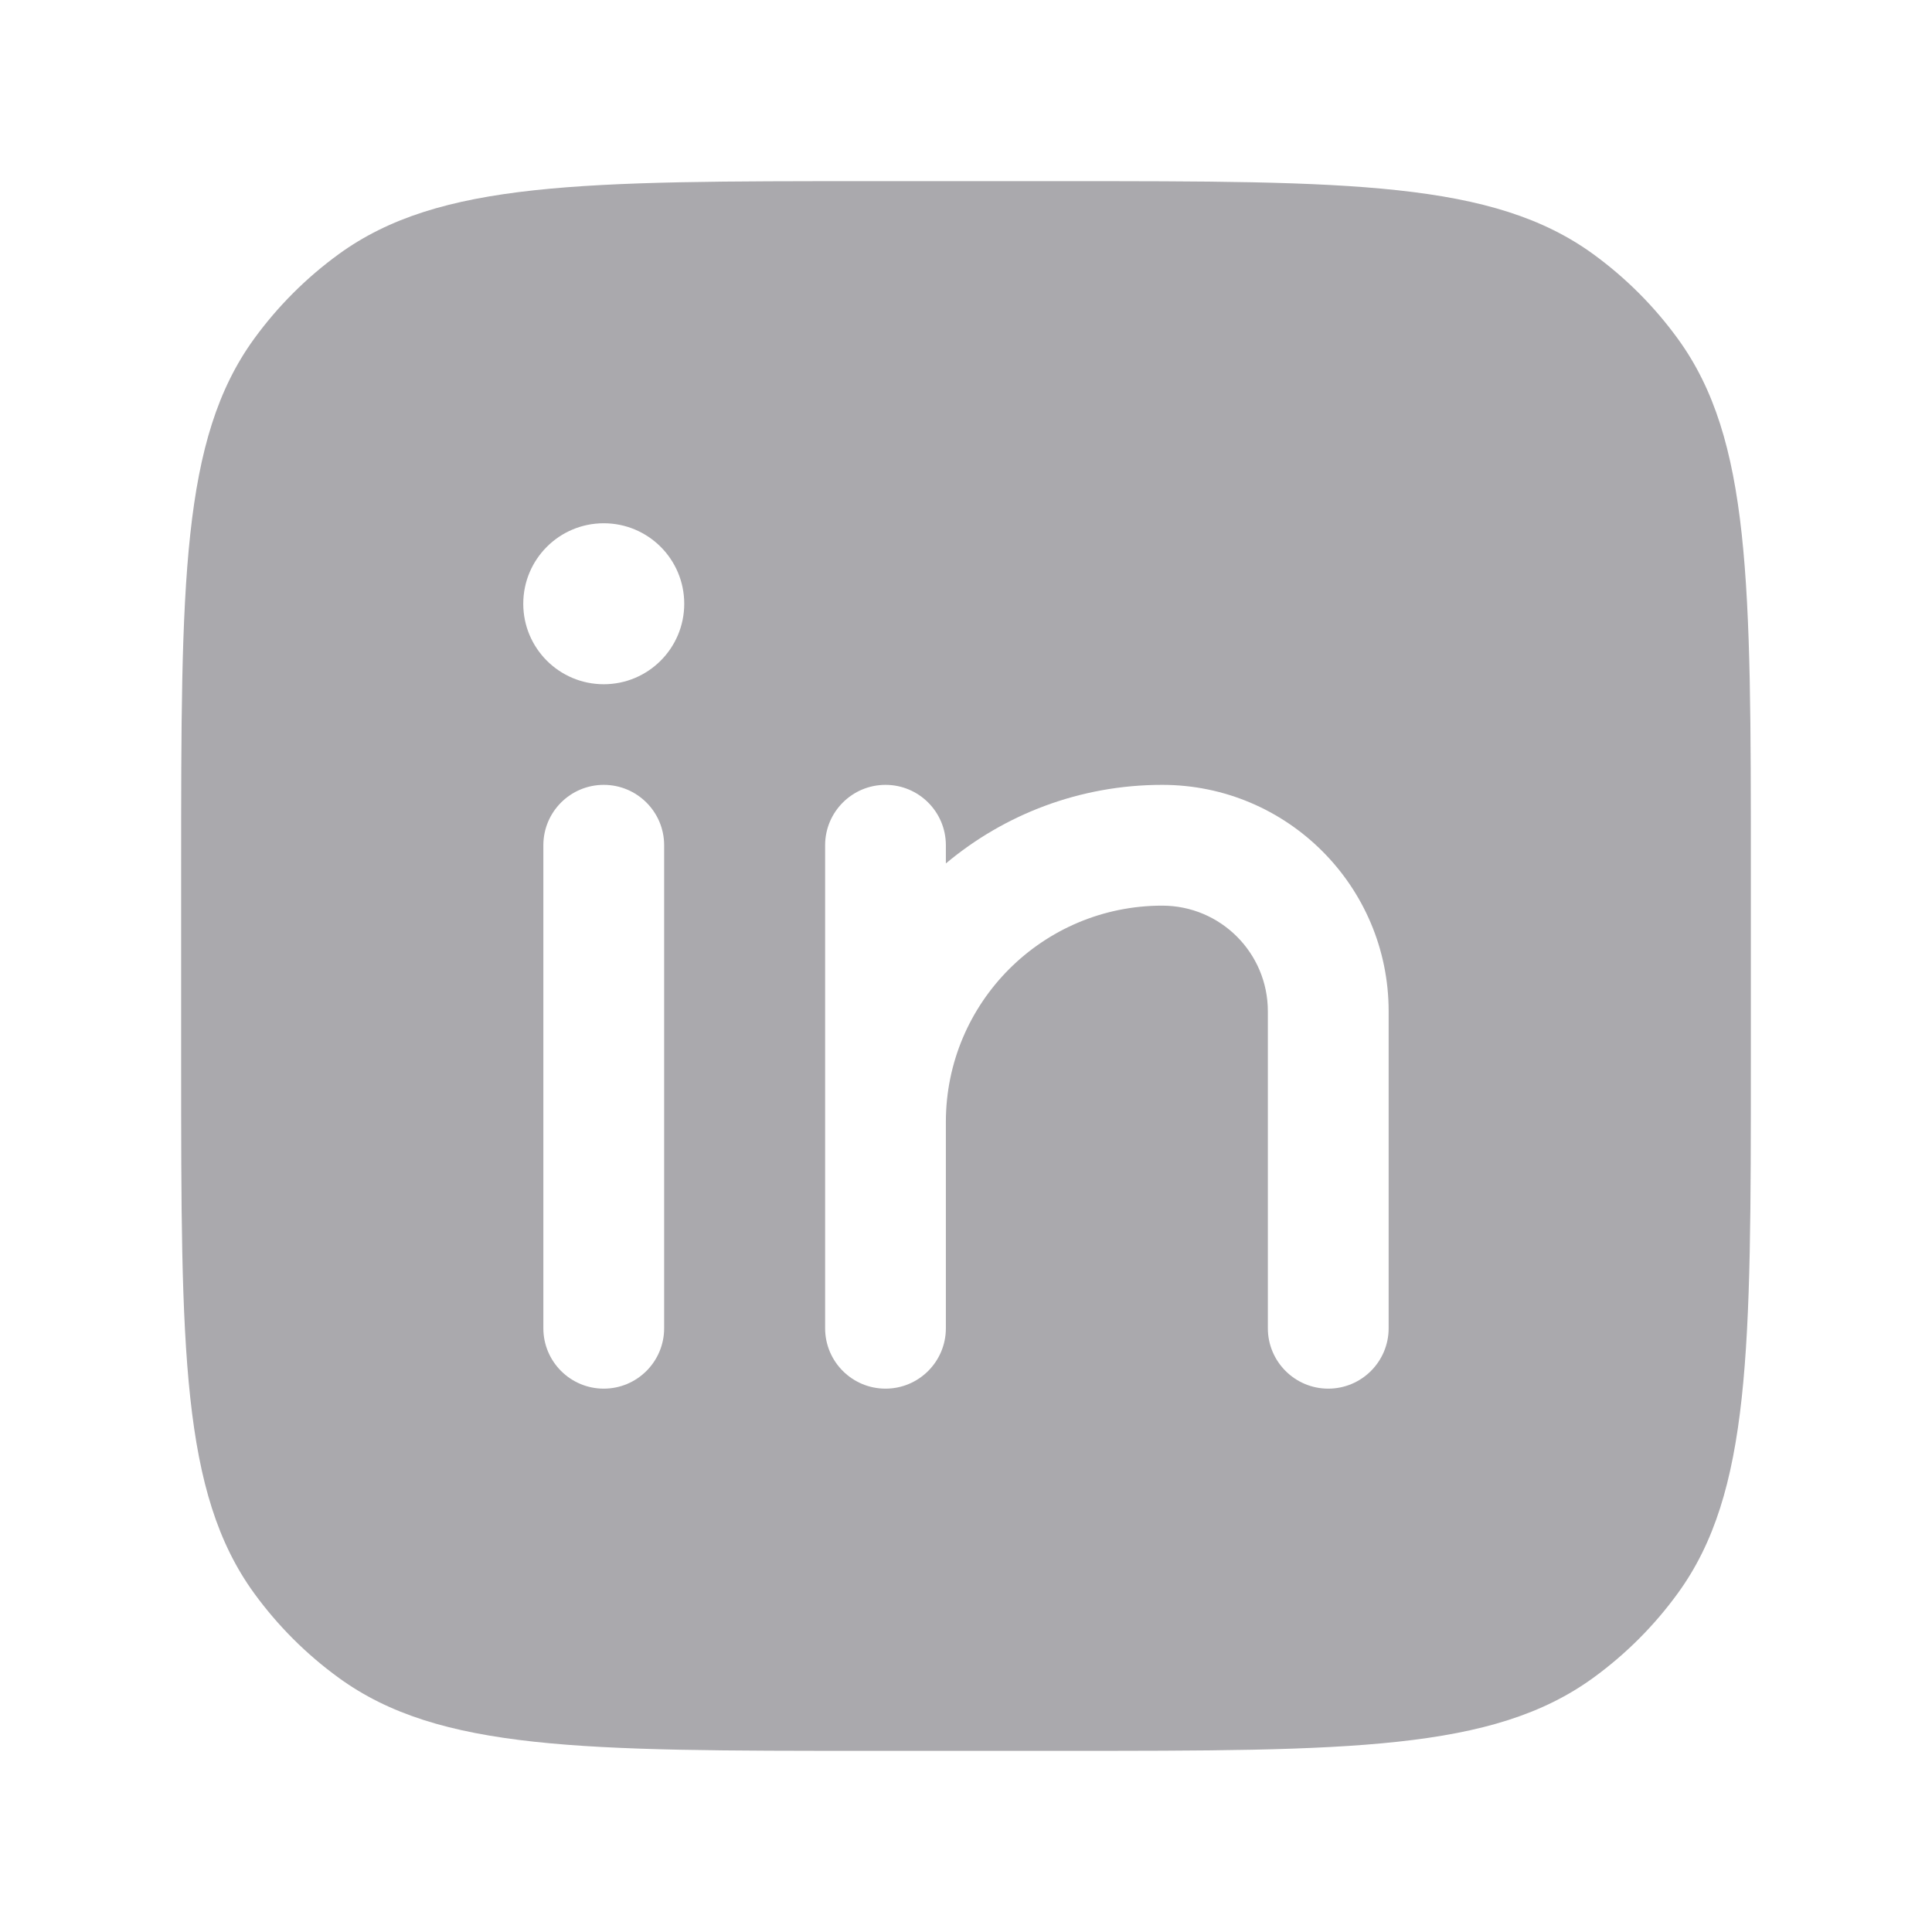 <svg width="50" height="50" viewBox="0 0 50 50" fill="none" xmlns="http://www.w3.org/2000/svg">
<path fill-rule="evenodd" clip-rule="evenodd" d="M4.688 22.5C4.688 15.079 4.688 11.368 6.577 8.767C7.188 7.927 7.927 7.188 8.767 6.577C11.368 4.688 15.079 4.688 22.5 4.688H27.5C34.921 4.688 38.632 4.688 41.233 6.577C42.073 7.188 42.812 7.927 43.422 8.767C45.312 11.368 45.312 15.079 45.312 22.5V27.5C45.312 34.921 45.312 38.632 43.422 41.233C42.812 42.073 42.073 42.812 41.233 43.422C38.632 45.312 34.921 45.312 27.5 45.312H22.5C15.079 45.312 11.368 45.312 8.767 43.422C7.927 42.812 7.188 42.073 6.577 41.233C4.688 38.632 4.688 34.921 4.688 27.5V22.5ZM15.625 20.312C16.488 20.312 17.188 21.012 17.188 21.875V34.375C17.188 35.238 16.488 35.938 15.625 35.938C14.762 35.938 14.062 35.238 14.062 34.375V21.875C14.062 21.012 14.762 20.312 15.625 20.312ZM22.917 20.312C23.78 20.312 24.479 21.012 24.479 21.875V22.346C25.994 21.077 27.947 20.312 30.078 20.312C33.314 20.312 35.938 22.936 35.938 26.172V34.375C35.938 35.238 35.238 35.938 34.375 35.938C33.512 35.938 32.812 35.238 32.812 34.375V26.172C32.812 24.662 31.588 23.438 30.078 23.438C26.986 23.438 24.479 25.944 24.479 29.037V34.375C24.479 35.238 23.78 35.938 22.917 35.938C22.054 35.938 21.354 35.238 21.354 34.375V29.037V21.875C21.354 21.012 22.054 20.312 22.917 20.312ZM15.625 17.708C16.776 17.708 17.708 16.776 17.708 15.625C17.708 14.474 16.776 13.542 15.625 13.542C14.474 13.542 13.542 14.474 13.542 15.625C13.542 16.776 14.474 17.708 15.625 17.708Z" fill="#AAA9AD"/>
</svg>
